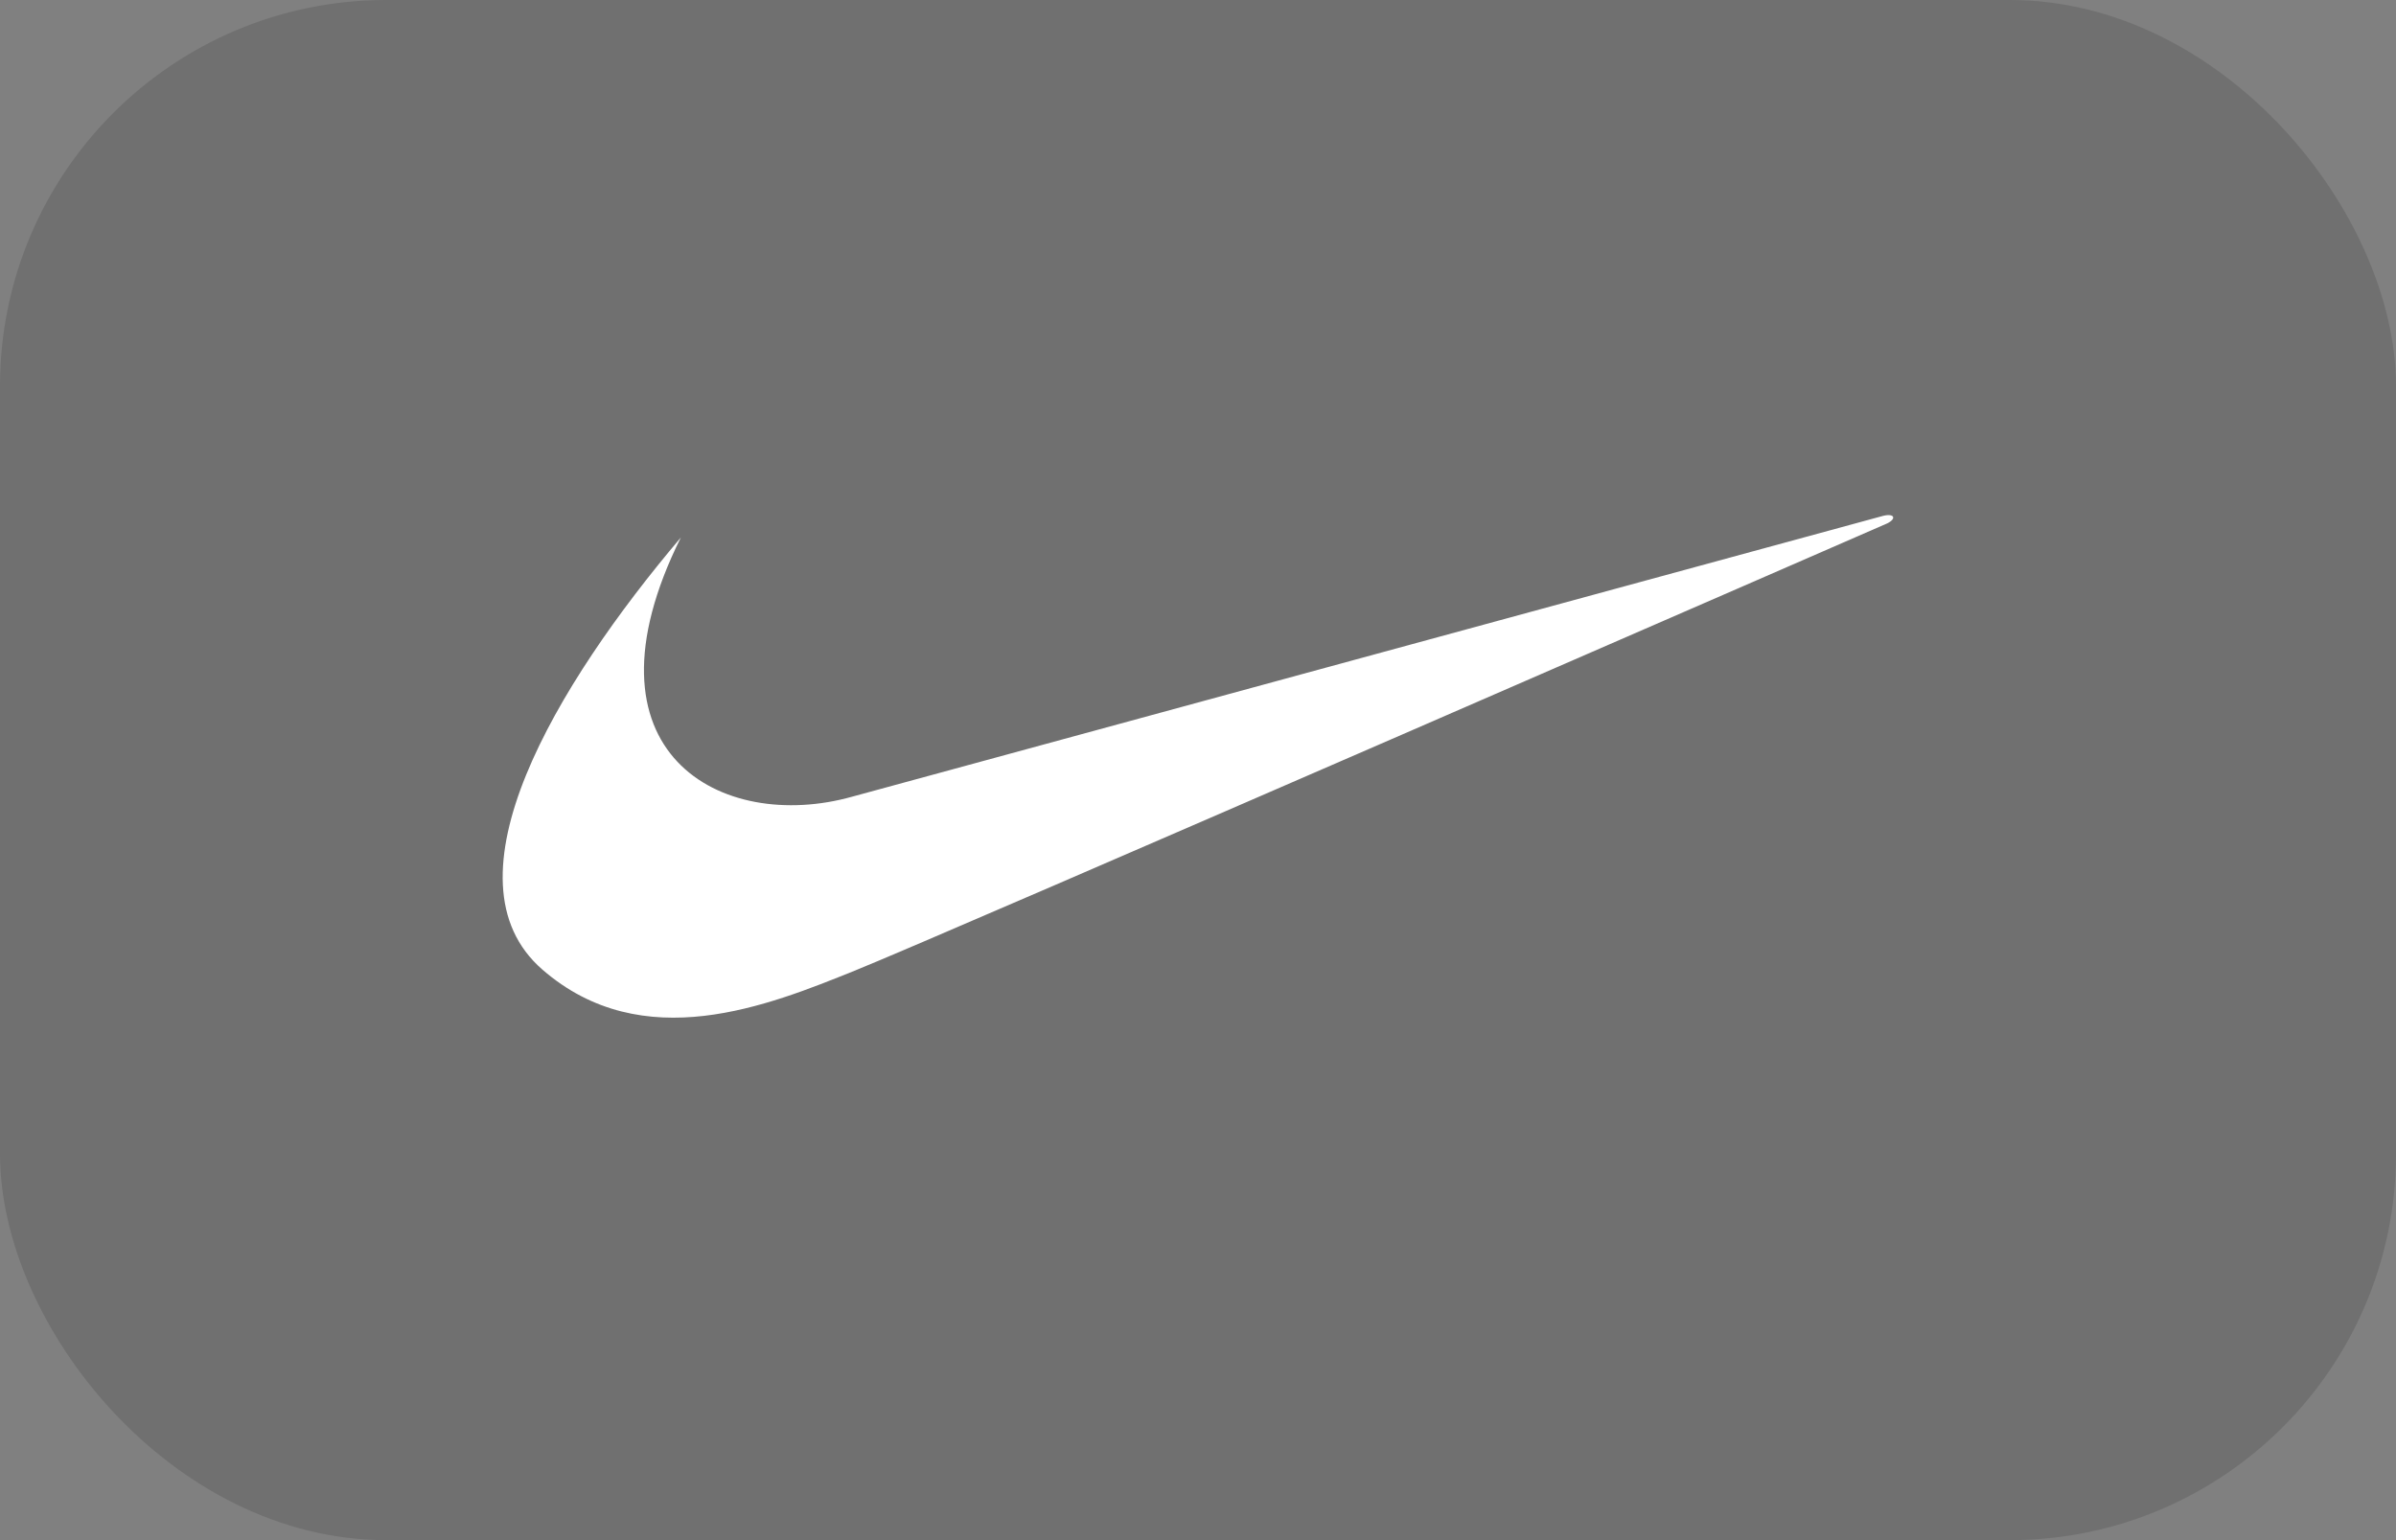 <svg width="84" height="54" viewBox="0 0 84 54" fill="none" xmlns="http://www.w3.org/2000/svg">
<rect x="0" y="0" width="84" height="54" fill="#808080" stroke="none"/>
<g clip-path="url(#clip0_2461_3209)">
<rect width="84" height="54" rx="13.543" fill="#1A1A1A" fill-opacity="0.15"/>
<path d="M23.869 18.846C19.506 23.995 15.384 30.845 19.019 33.999C22.542 37.055 26.949 35.248 29.955 34.037C32.961 32.832 66.165 18.35 66.165 18.35C66.488 18.192 66.428 17.988 66.023 18.086C65.866 18.131 29.88 27.932 29.88 27.932C25.308 29.219 20.106 26.411 23.869 18.846Z" fill="white"/>
</g>
<defs>
<clipPath id="clip0_2461_3209">
<rect width="84" height="54" rx="13.543" fill="white"/>
</clipPath>
</defs>
</svg>
